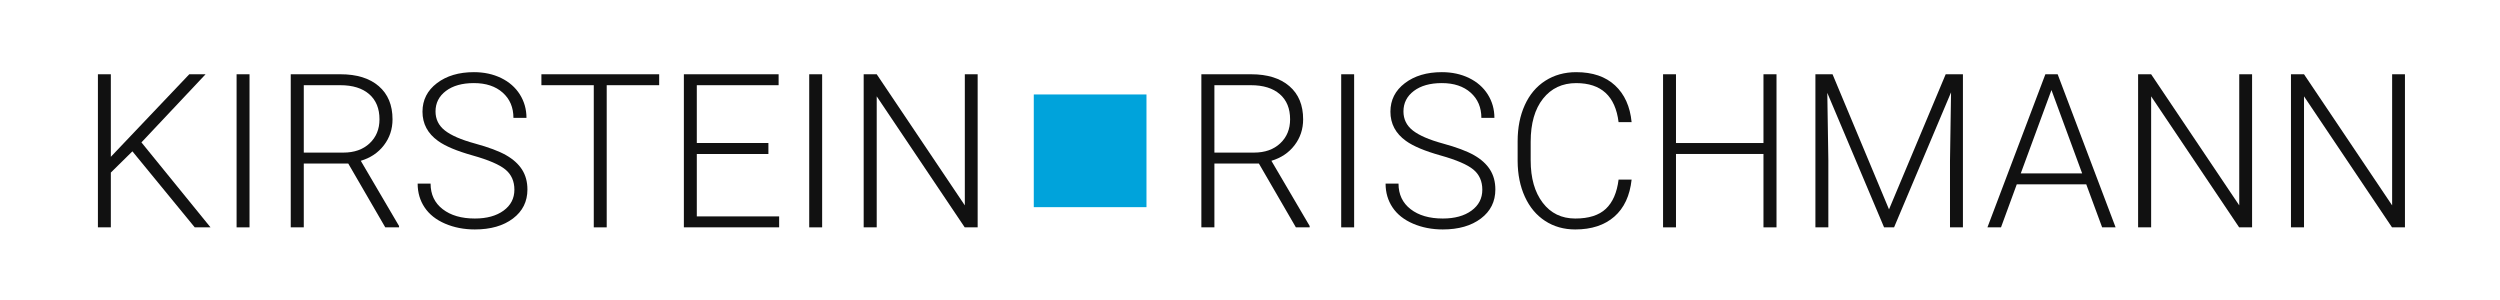 <svg clip-rule="evenodd" fill-rule="evenodd" stroke-linejoin="round" stroke-miterlimit="2" width="100px" height="12px"  viewBox="0 0 1000 121" xmlns="http://www.w3.org/2000/svg"><g fill-rule="nonzero"><path d="m0 0h1000v120.833h-1000z" fill="transparent"/><path d="m412.792 38.1h45.454v45.454h-45.454z" fill="#00a3db"/><g fill="#111"><path d="m49.233 61.038-8.695 8.566v22.096h-5.213v-61.746h5.213v33.292l31.637-33.292h6.575l-25.871 27.479 27.863 34.267h-6.359z"/><path d="m91.258 29.954h5.217v61.746h-5.217z"/><path d="m118.358 61.546h15.988c4.383 0 7.904-1.246 10.558-3.733 2.659-2.496 3.988-5.721 3.988-9.688 0-4.358-1.384-7.742-4.155-10.15-2.77-2.408-6.658-3.613-11.662-3.613h-14.717zm17.938 4.412h-17.938v25.742h-5.258v-61.746h20.058c6.588 0 11.734 1.596 15.438 4.788 3.704 3.187 5.554 7.65 5.554 13.383 0 3.954-1.158 7.442-3.475 10.462-2.321 3.025-5.429 5.109-9.329 6.267l15.433 26.296v.55h-5.554z"/><path d="m203.304 76.517c0-3.421-1.204-6.125-3.608-8.121-2.4-1.992-6.8-3.888-13.188-5.684-6.387-1.791-11.054-3.749-13.996-5.87-4.183-3-6.275-6.925-6.275-11.792 0-4.721 1.946-8.558 5.83-11.513 3.887-2.954 8.858-4.433 14.908-4.433 4.1 0 7.767.796 11.004 2.375 3.238 1.583 5.746 3.788 7.529 6.617 1.78 2.829 2.671 5.979 2.671 9.458h-5.258c0-4.225-1.442-7.621-4.325-10.187-2.883-2.567-6.758-3.85-11.621-3.85-4.721 0-8.483 1.054-11.279 3.162-2.8 2.113-4.2 4.867-4.2 8.263 0 3.141 1.258 5.708 3.775 7.687 2.516 1.984 6.546 3.734 12.087 5.246 5.538 1.513 9.738 3.087 12.592 4.712 2.858 1.626 5.004 3.571 6.45 5.83 1.442 2.262 2.163 4.933 2.163 8.016 0 4.863-1.946 8.767-5.834 11.704-3.887 2.938-9.012 4.409-15.371 4.409-4.354 0-8.35-.775-11.983-2.329-3.629-1.559-6.388-3.734-8.267-6.534-1.883-2.795-2.82-6.008-2.82-9.625h5.216c0 4.355 1.625 7.792 4.875 10.304 3.25 2.517 7.575 3.775 12.979 3.775 4.804 0 8.663-1.058 11.575-3.179 2.913-2.121 4.371-4.933 4.371-8.441z"/><path d="m261.7 34.362h-21.162v57.338h-5.217v-57.338h-21.121v-4.408h47.5z"/><path d="m305.758 62.1h-28.879v25.188h33.208v4.412h-38.425v-61.746h38.213v4.408h-32.996v23.326h28.879z"/><path d="m322.217 29.954h5.212v61.746h-5.212z"/><path d="m390.154 91.7h-5.216l-35.496-52.842v52.842h-5.259v-61.746h5.259l35.537 52.883v-52.883h5.175z"/><path d="m485.642 61.546h15.987c4.388 0 7.909-1.246 10.563-3.733 2.654-2.496 3.983-5.721 3.983-9.688 0-4.358-1.379-7.742-4.154-10.15s-6.658-3.613-11.663-3.613h-14.716zm17.941 4.412h-17.941v25.742h-5.259v-61.746h20.059c6.591 0 11.733 1.596 15.437 4.788 3.708 3.187 5.554 7.65 5.554 13.383 0 3.954-1.158 7.442-3.475 10.462-2.316 3.025-5.429 5.109-9.329 6.267l15.434 26.296v.55h-5.555z"/><path d="m536.783 29.954h5.217v61.746h-5.217z"/><path d="m593.7 76.517c0-3.421-1.204-6.125-3.604-8.121-2.404-1.992-6.804-3.888-13.192-5.684-6.387-1.791-11.05-3.749-13.996-5.87-4.179-3-6.275-6.925-6.275-11.792 0-4.721 1.942-8.558 5.834-11.513 3.887-2.954 8.858-4.433 14.904-4.433 4.096 0 7.771.796 11.004 2.375 3.237 1.583 5.746 3.788 7.529 6.617 1.779 2.829 2.671 5.979 2.671 9.458h-5.258c0-4.225-1.442-7.621-4.325-10.187-2.884-2.567-6.759-3.85-11.621-3.85-4.725 0-8.479 1.054-11.279 3.162-2.8 2.113-4.2 4.867-4.2 8.263 0 3.141 1.254 5.708 3.775 7.687 2.521 1.984 6.55 3.734 12.087 5.246 5.538 1.513 9.738 3.087 12.596 4.712 2.858 1.626 5.004 3.571 6.446 5.83 1.441 2.262 2.162 4.933 2.162 8.016 0 4.863-1.941 8.767-5.833 11.704-3.887 2.938-9.013 4.409-15.371 4.409-4.35 0-8.346-.775-11.979-2.329-3.638-1.559-6.392-3.734-8.271-6.534-1.879-2.795-2.821-6.008-2.821-9.625h5.217c0 4.355 1.629 7.792 4.875 10.304 3.25 2.517 7.575 3.775 12.979 3.775 4.809 0 8.667-1.058 11.575-3.179 2.913-2.121 4.371-4.933 4.371-8.441z"/><path d="m653.917 72.446c-.705 6.5-3.03 11.479-6.975 14.929-3.942 3.446-9.196 5.171-15.754 5.171-4.58 0-8.63-1.142-12.15-3.433-3.521-2.292-6.238-5.534-8.163-9.734-1.925-4.196-2.9-9-2.929-14.396v-8.016c0-5.484.958-10.346 2.887-14.588 1.925-4.242 4.684-7.516 8.288-9.816 3.604-2.305 7.758-3.459 12.45-3.459 6.612 0 11.837 1.784 15.667 5.346 3.829 3.562 6.062 8.492 6.679 14.8h-5.259c-1.295-10.488-6.996-15.733-17.087-15.733-5.6 0-10.063 2.096-13.383 6.279-3.317 4.191-4.98 9.975-4.98 17.358v7.559c0 7.129 1.617 12.812 4.855 17.058 3.233 4.246 7.612 6.366 13.125 6.366 5.454 0 9.566-1.304 12.341-3.92 2.771-2.617 4.479-6.542 5.129-11.771z"/><path d="m712.358 91.7h-5.258v-29.6h-35.287v29.6h-5.213v-61.746h5.213v27.734h35.287v-27.734h5.258z"/><path d="m734.958 29.954 22.775 54.496 22.859-54.496h6.954v61.746h-5.217v-26.887l.425-27.567-22.983 54.454h-4.029l-22.9-54.242.421 27.184v27.058h-5.217v-61.746z"/><path d="m810.871 69.946h24.766l-12.383-33.629zm26.421 4.408h-28.034l-6.358 17.346h-5.471l23.367-61.746h4.958l23.371 61.746h-5.429z"/><path d="m904.171 91.7h-5.217l-35.496-52.842v52.842h-5.258v-61.746h5.258l35.538 52.883v-52.883h5.175z"/><path d="m965.829 91.7h-5.217l-35.495-52.842v52.842h-5.259v-61.746h5.259l35.541 52.883v-52.883h5.171z"/></g></g></svg>